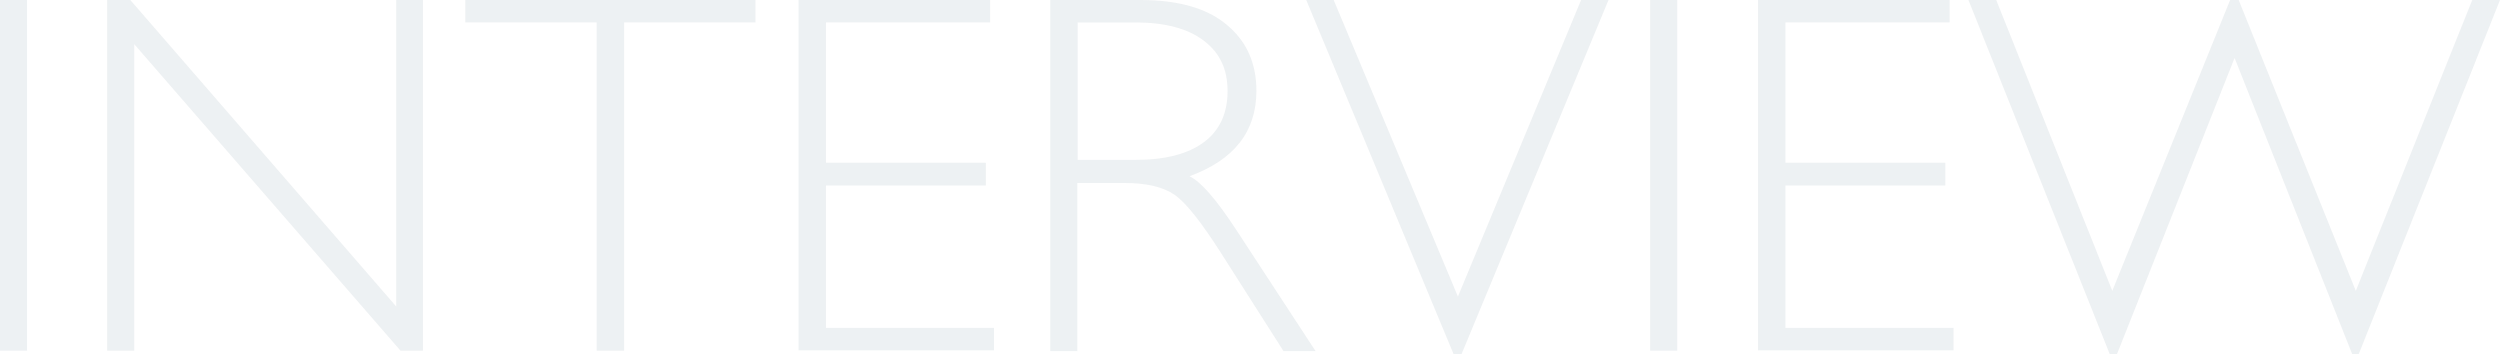 <?xml version="1.0" encoding="UTF-8"?>
<svg id="Layer_2" data-name="Layer 2" xmlns="http://www.w3.org/2000/svg" version="1.1" viewBox="0 0 702.2 99.5">
  <defs>
    <style>
      .cls-1 {
        fill: #4b6d80;
        stroke-width: 0px;
      }

      .cls-2 {
        opacity: .1;
      }
    </style>
  </defs>
  <g id="_レイヤー_1" data-name=" レイヤー 1">
    <g id="v" class="cls-2">
      <g>
        <path class="cls-1" d="M7.6,0v98.5H0V0h7.6Z"/>
        <path class="cls-1" d="M118.8,0v98.5h-6.3L37.7,12.4v86.1h-7.6V0h6.5l74.7,86.1V0h7.6,0Z"/>
        <path class="cls-1" d="M212.2,0v6.3h-36.9v92.2h-7.7V6.3h-36.9V0h81.6Z"/>
        <path class="cls-1" d="M278.1,0v6.3h-46.1v39.4h44.9v6.4h-44.9v40h47.2v6.3h-54.9V0h53.7,0Z"/>
        <path class="cls-1" d="M295.1,0h25.2c10.6,0,18.7,2.3,24.2,6.9,5.6,4.6,8.4,10.8,8.4,18.6,0,11.4-6.2,19.4-18.8,24,3.2,1.5,7.6,6.6,13.1,15l22.3,34.1h-9l-17.2-27c-5.7-9-10.2-14.7-13.4-16.9-3.2-2.2-7.9-3.3-14-3.3h-13.3v47.2h-7.6V0h0ZM302.7,6.3v38.6h16.4c8.3,0,14.7-1.7,19.1-5s6.6-8.1,6.6-14.3-2.2-10.8-6.7-14.2c-4.5-3.4-10.9-5.1-19.2-5.1h-16.1,0Z"/>
        <path class="cls-1" d="M451.8,0l-41.3,99.5h-2.2L366.9,0h7.7l34.9,83.3L444.1,0h7.7Z"/>
        <path class="cls-1" d="M471.1,0v98.5h-7.6V0h7.6Z"/>
        <path class="cls-1" d="M547.6,0v6.3h-46.1v39.4h44.9v6.4h-44.9v40h47.2v6.3h-54.9V0h53.7,0Z"/>
        <path class="cls-1" d="M627.6,16.4l-33,83.1h-2L552.9,0h7.8l32.6,81.7L626.4,0h2.4l32.9,81.7L694.4,0h7.8l-39.7,99.5h-1.8l-33-83.1h0Z"/>
      </g>
    </g>
  </g>
</svg>